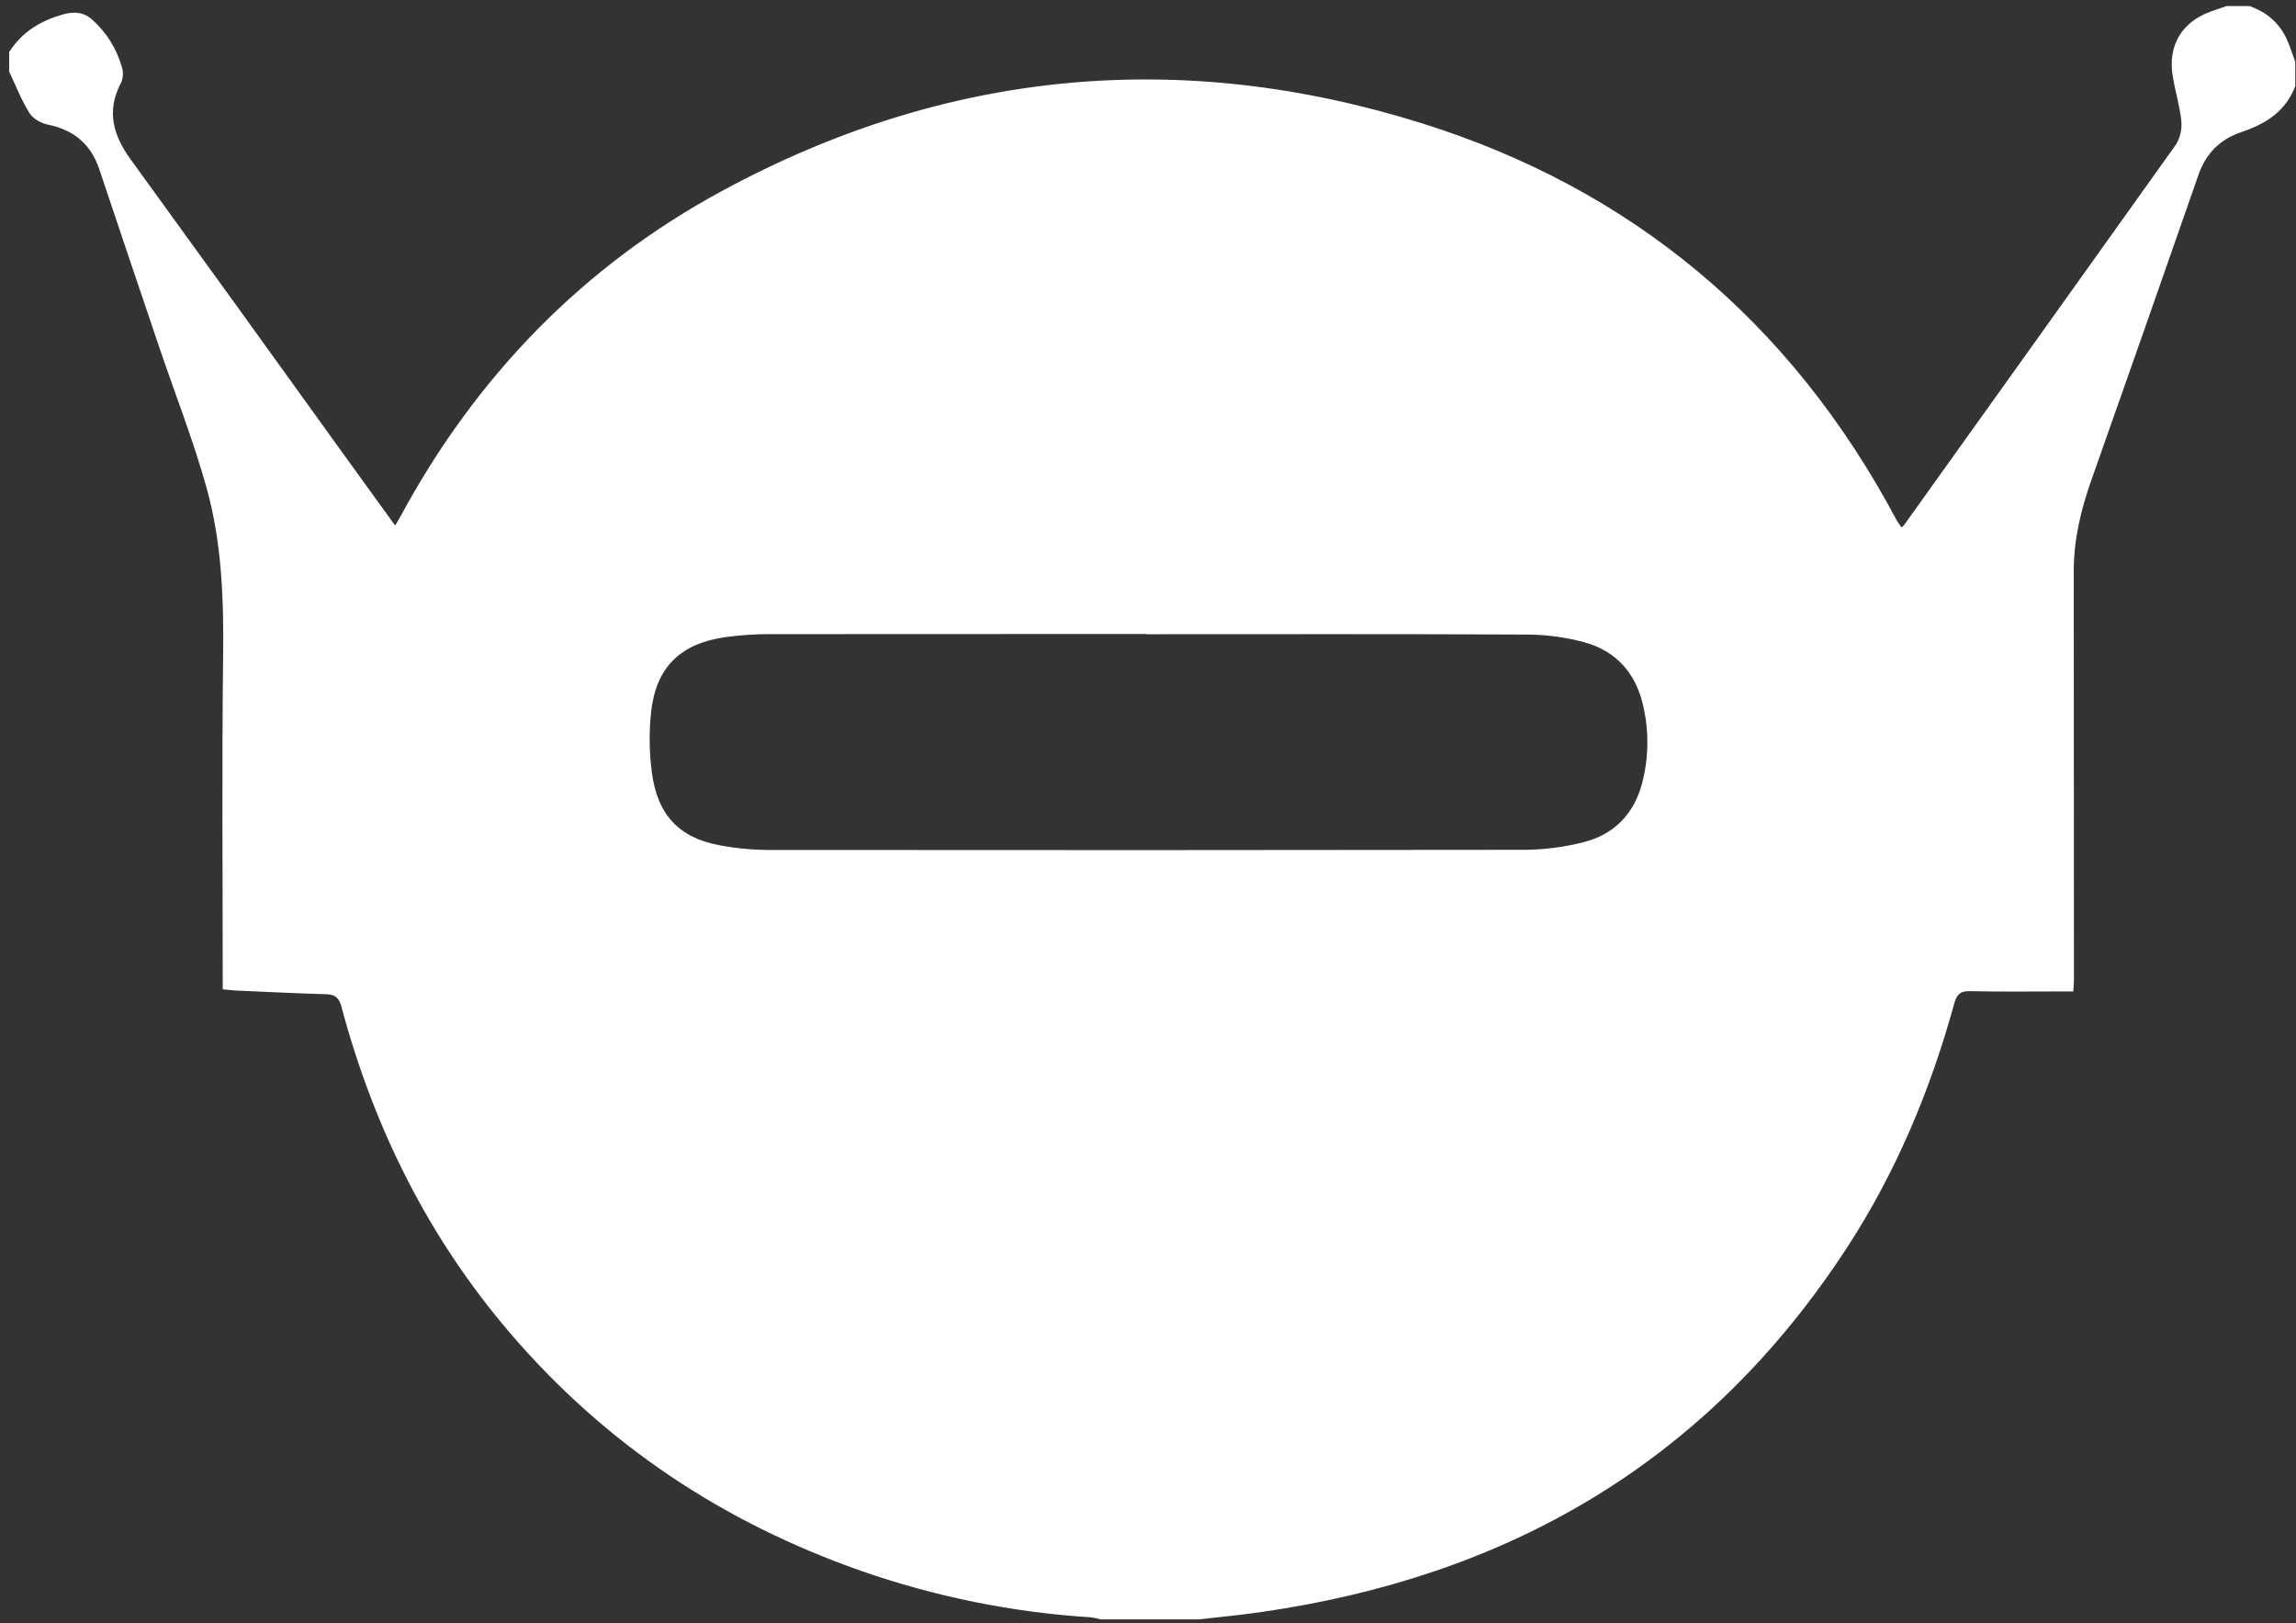 <?xml version="1.0" encoding="UTF-8"?> <svg xmlns="http://www.w3.org/2000/svg" width="232" height="164" viewBox="0 0 232 164" fill="none"><rect x="0" y="0" width="232" height="164" fill="#333333" stroke="none"/><path d="M121.166 163.611H111.223C110.898 163.518 110.567 163.449 110.234 163.403C102.31 162.91 94.481 161.325 86.944 158.687C73.197 153.859 61.245 146.037 51.48 134.612C43.35 125.097 37.803 114.067 34.51 101.745C34.246 100.764 33.837 100.475 32.942 100.451C29.936 100.367 26.93 100.206 23.938 100.083C23.452 100.061 22.969 99.995 22.507 99.953C22.507 88.636 22.41 77.449 22.546 66.267C22.618 60.514 22.412 54.798 20.874 49.291C19.526 44.462 17.685 39.785 16.076 35.037C14.05 29.055 12.033 23.069 10.025 17.078C9.148 14.485 7.382 13.112 4.857 12.595C4.163 12.46 3.34 12.007 2.974 11.421C2.156 10.117 1.592 8.639 0.926 7.229V5.268C2.235 3.183 4.163 2.082 6.378 1.452C7.414 1.158 8.436 1.185 9.324 1.994C10.753 3.255 11.799 4.936 12.33 6.825C12.473 7.325 12.442 7.862 12.242 8.34C10.707 11.222 11.444 13.688 13.22 16.132C20.311 25.9 27.382 35.689 34.431 45.496C36.242 48.006 38.057 50.514 39.925 53.095C40.14 52.732 40.291 52.502 40.42 52.259C48.176 37.869 59.053 26.824 72.931 19.304C95.592 7.019 119.328 4.825 143.688 12.46C164.601 19.019 180.838 32.231 191.648 52.558C191.803 52.813 191.971 53.058 192.152 53.293C192.233 53.223 192.31 53.148 192.383 53.068C201.552 40.262 210.71 27.447 219.856 14.624C220.293 13.923 220.49 13.084 220.413 12.247C220.262 10.715 219.791 9.222 219.543 7.698C219.081 4.857 220.223 2.621 222.709 1.445C223.449 1.102 224.231 0.891 224.989 0.611H227.301C228.996 1.212 230.321 2.29 231.096 4.026C231.415 4.744 231.651 5.496 231.926 6.249V8.7C230.929 11.32 228.864 12.541 226.49 13.342C224.376 14.053 222.917 15.441 222.136 17.691C218.553 27.976 214.948 38.25 211.321 48.514C210.269 51.482 209.543 54.504 209.543 57.686C209.543 71.412 209.55 85.134 209.563 98.85C209.563 99.247 209.529 99.644 209.503 100.169H208.195C205.152 100.169 202.109 100.21 199.066 100.142C198.141 100.122 197.743 100.399 197.475 101.367C195.056 110.155 191.576 118.447 186.669 125.994C172.333 148.027 152.038 159.329 127.446 162.871C125.361 163.175 123.259 163.366 121.166 163.611ZM115.848 64.079V64.054C103.172 64.054 90.494 64.059 77.815 64.069C76.314 64.065 74.814 64.165 73.324 64.368C68.769 65.005 66.306 67.39 65.796 71.895C65.575 73.922 65.597 75.97 65.86 77.991C66.413 82.325 68.623 84.653 72.712 85.403C74.341 85.708 75.992 85.865 77.646 85.874C103.118 85.9 128.59 85.895 154.061 85.859C156.061 85.846 158.053 85.588 159.997 85.092C163.017 84.335 165.107 82.312 165.949 79.062C166.579 76.608 166.628 74.026 166.092 71.547C165.361 68.008 163.287 65.75 160.041 64.877C158.178 64.38 156.264 64.123 154.343 64.113C141.514 64.047 128.681 64.079 115.848 64.079Z" fill="white"></path></svg> 